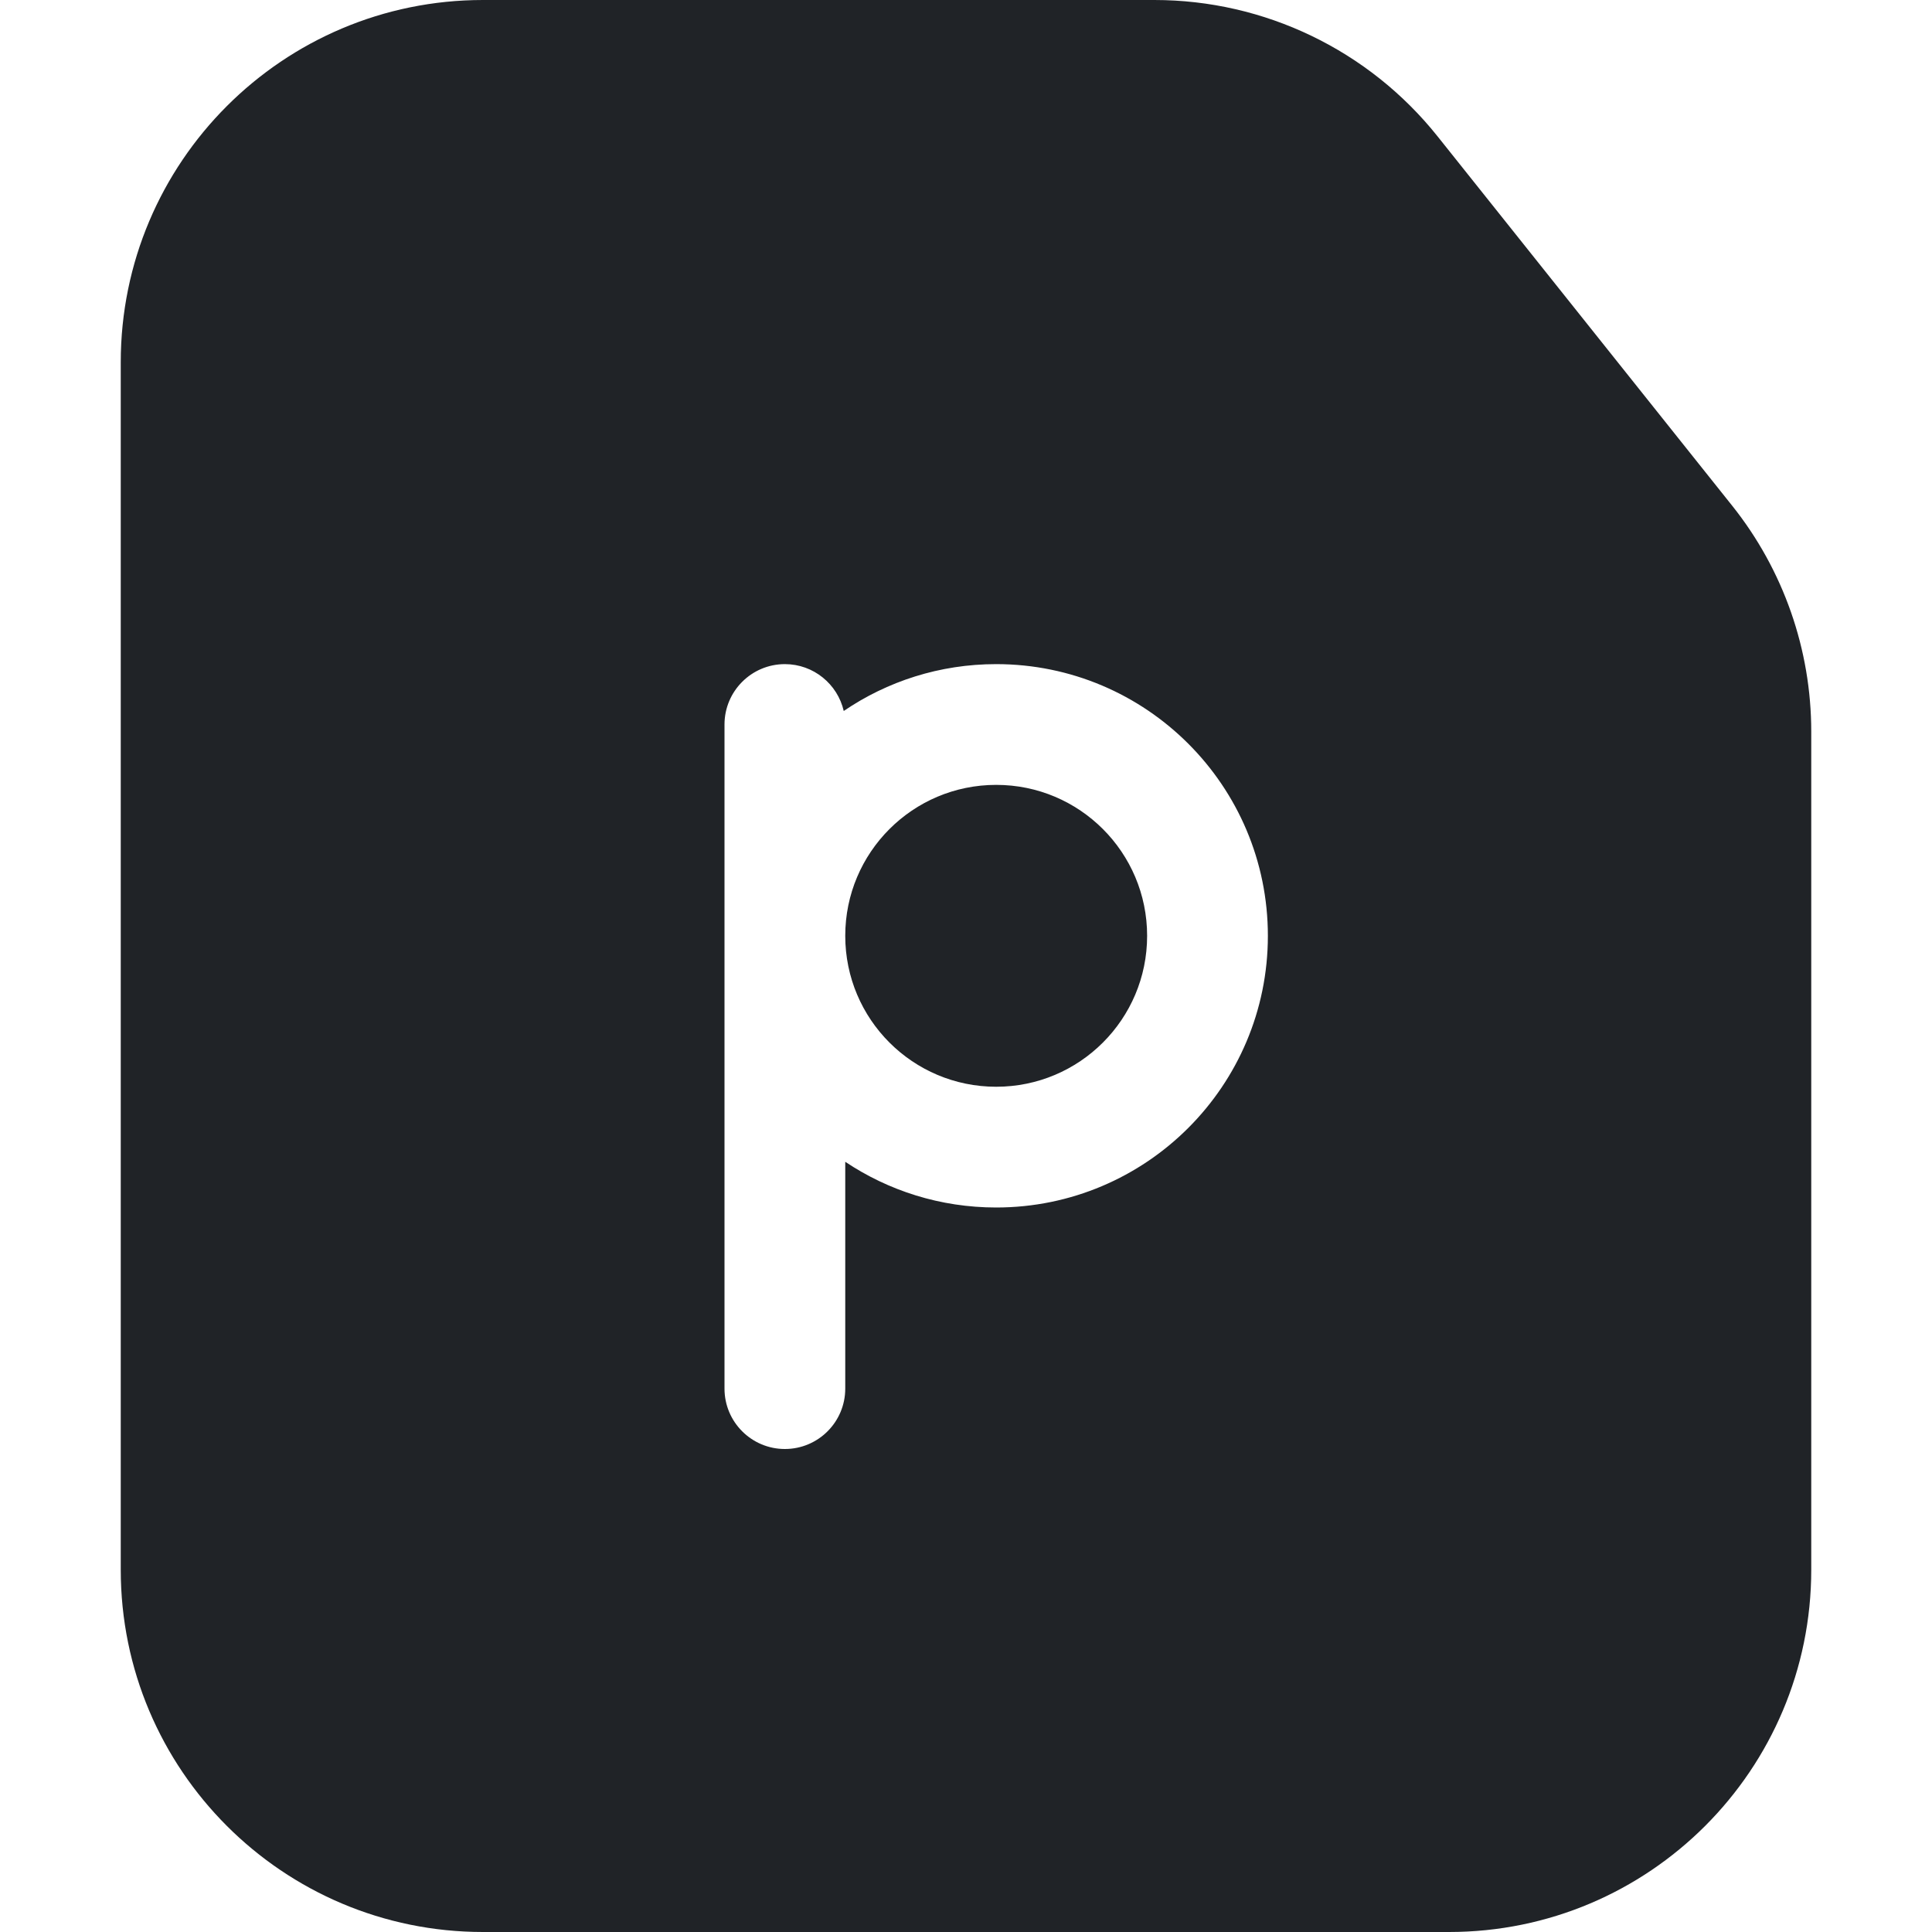 <?xml version="1.0" encoding="utf-8"?>
<!-- Uploaded to: SVG Repo, www.svgrepo.com, Generator: SVG Repo Mixer Tools -->
<svg width="800px" height="800px" viewBox="0 0 32 32" xmlns="http://www.w3.org/2000/svg">
<g fill="none" fill-rule="evenodd">
<path d="m0 0h32v32h-32z"/>
<path d="m19.12 0c1.826 0 3.552.831 4.691 2.259l4.88 6.118c.848 1.063 1.309 2.382 1.309 3.741v13.882c0 3.314-2.686 6-6 6h-16c-3.314 0-6-2.686-6-6v-20c0-3.314 2.686-6 6-6zm-2.62 11c-.936 0-1.806.286-2.525.776-.102-.444-.5-.776-.975-.776-.552 0-1 .448-1 1v11c0 .552.448 1 1 1s1-.448 1-1l0-3.757c.715.478 1.575.757 2.5.757 2.485 0 4.5-2.015 4.5-4.5s-2.015-4.5-4.5-4.5zm0 2c1.381 0 2.5 1.119 2.5 2.5s-1.119 2.5-2.5 2.5-2.5-1.119-2.5-2.5 1.119-2.5 2.5-2.5z" fill="#202327"/>
</g>
</svg>